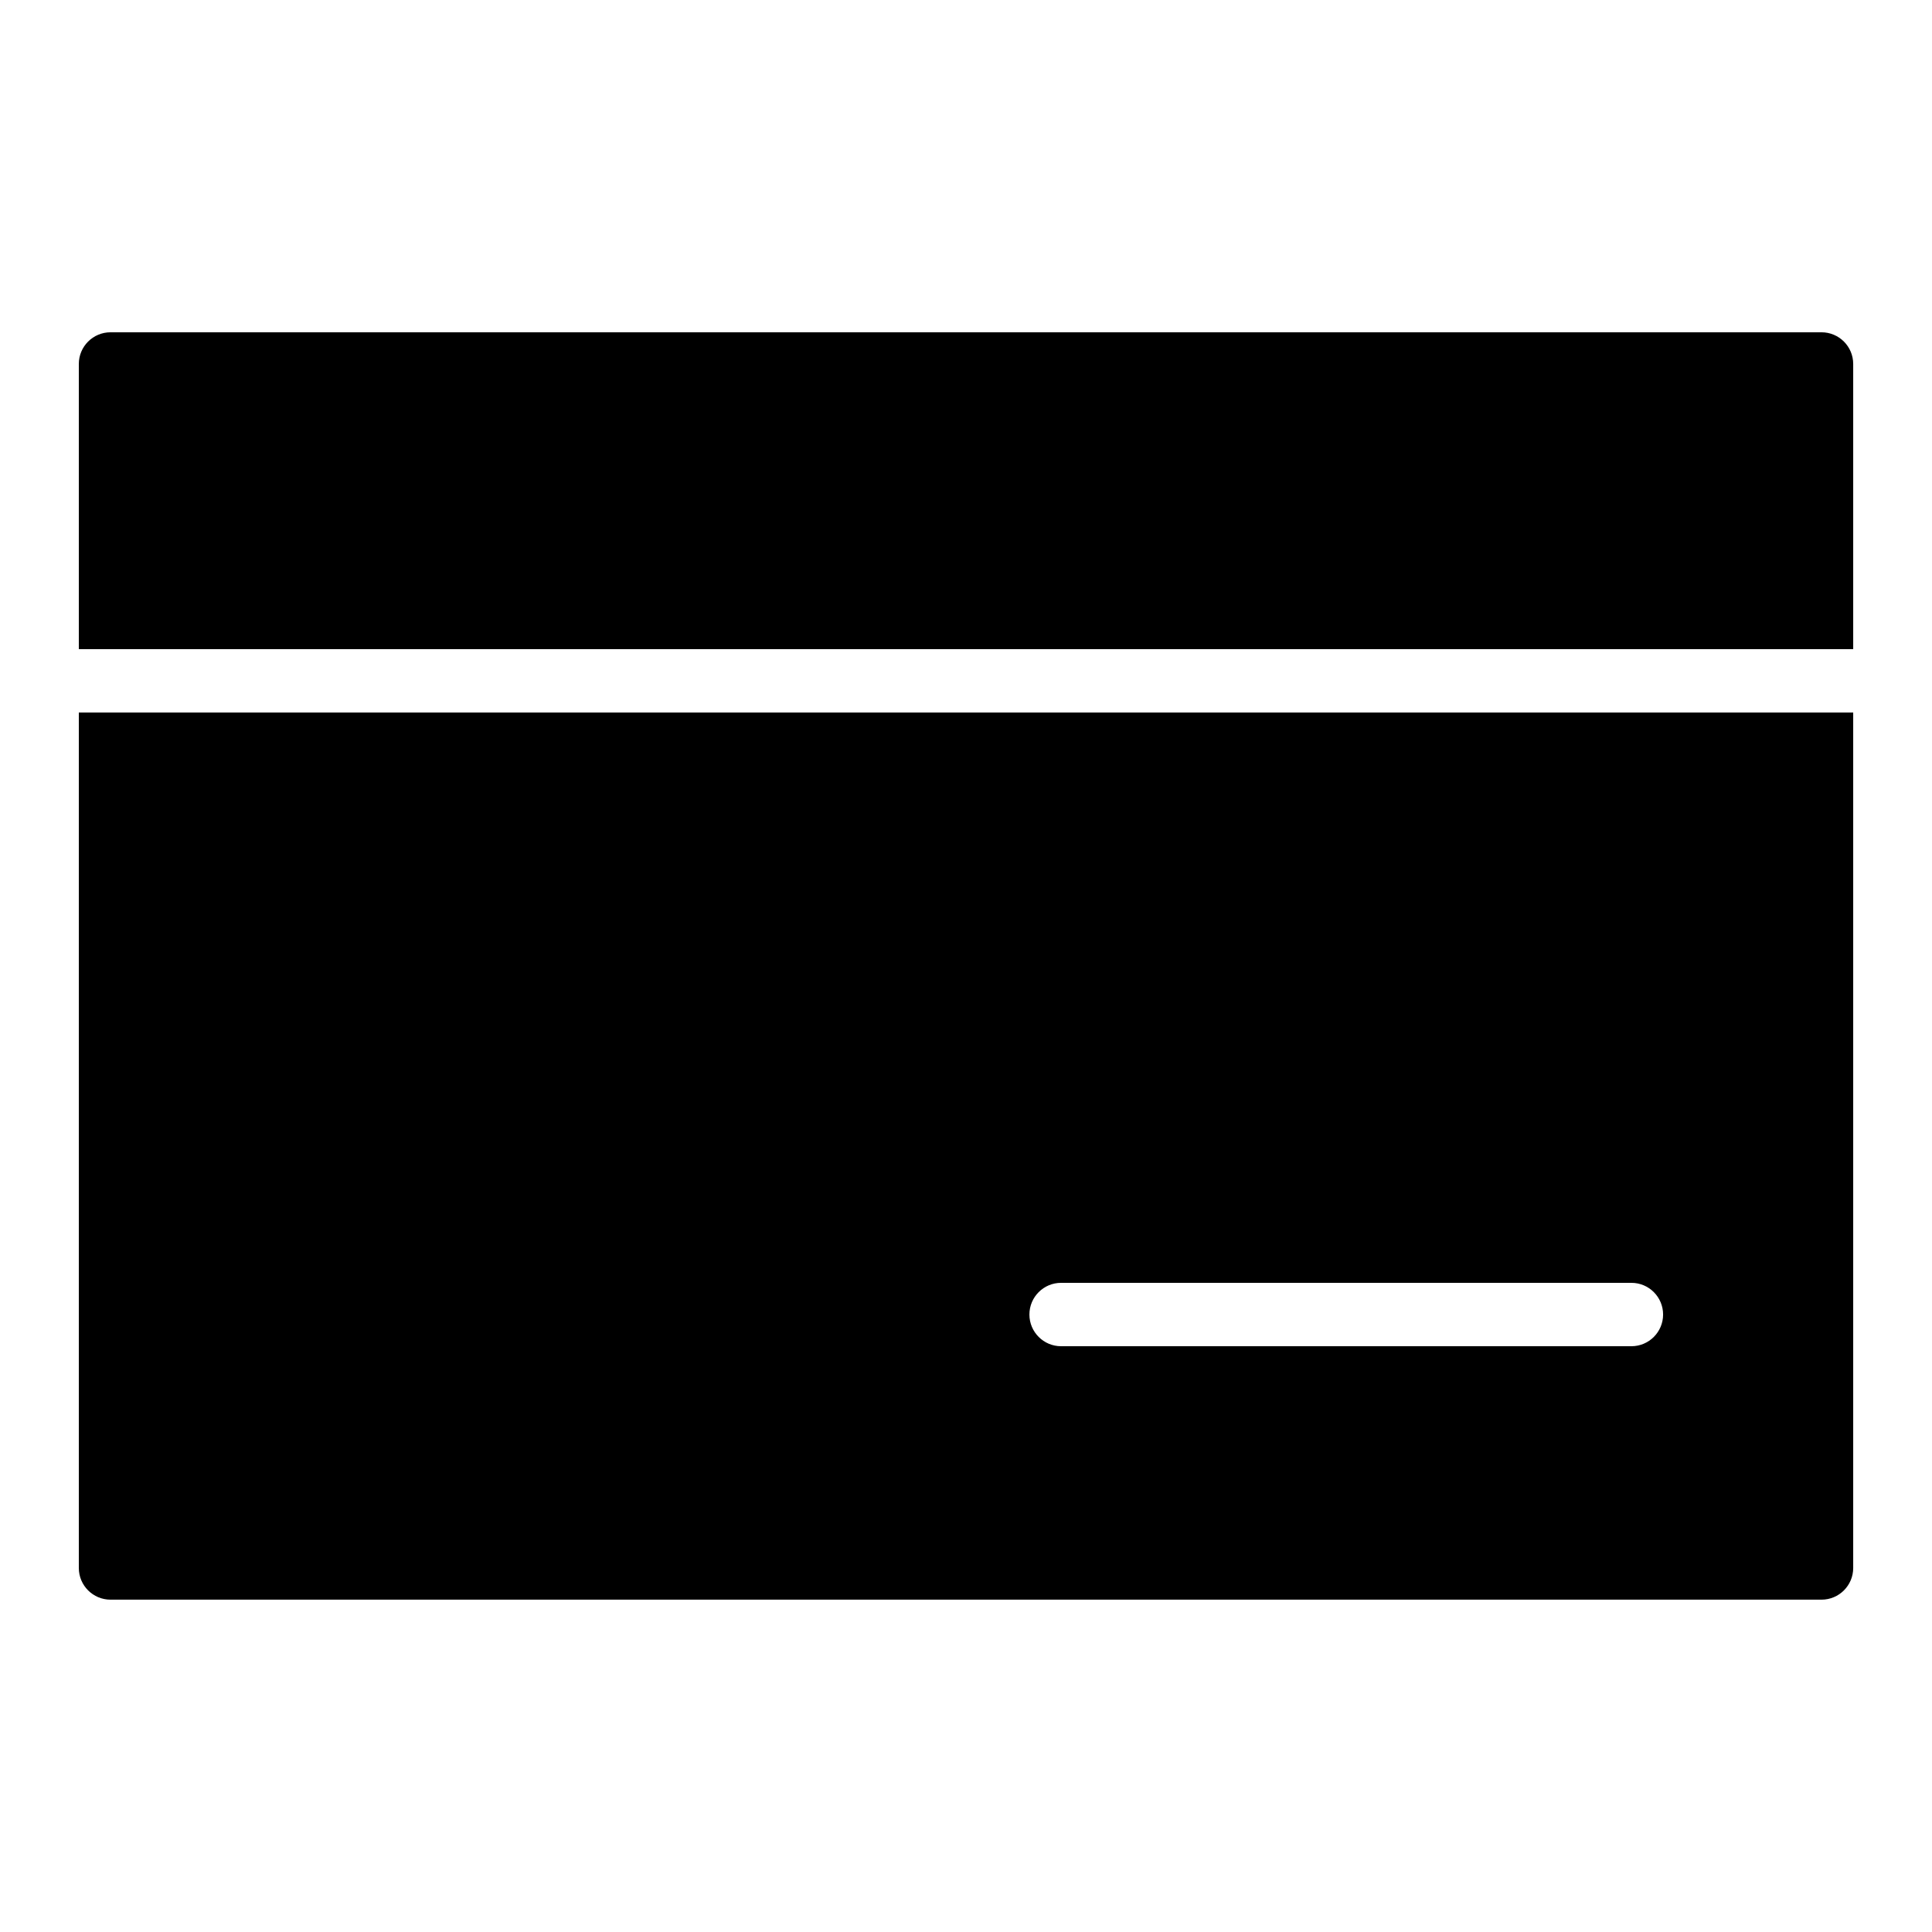 <?xml version="1.0" encoding="UTF-8"?>
<!-- Uploaded to: ICON Repo, www.svgrepo.com, Generator: ICON Repo Mixer Tools -->
<svg fill="#000000" width="800px" height="800px" version="1.1" viewBox="144 144 512 512" xmlns="http://www.w3.org/2000/svg">
 <path d="m164.89 316.03v-75.574c0-4.637 3.762-8.395 8.398-8.395h453.43c4.641 0 8.398 3.758 8.398 8.395v75.574zm0 16.793v226.71c0 4.637 3.762 8.395 8.398 8.395h453.43c4.641 0 8.398-3.758 8.398-8.395v-226.71zm411.45 167.94c4.637 0 8.398-3.762 8.398-8.398s-3.762-8.398-8.398-8.398h-151.14c-4.637 0-8.395 3.762-8.395 8.398s3.758 8.398 8.395 8.398z" fill-rule="evenodd"/>
</svg>